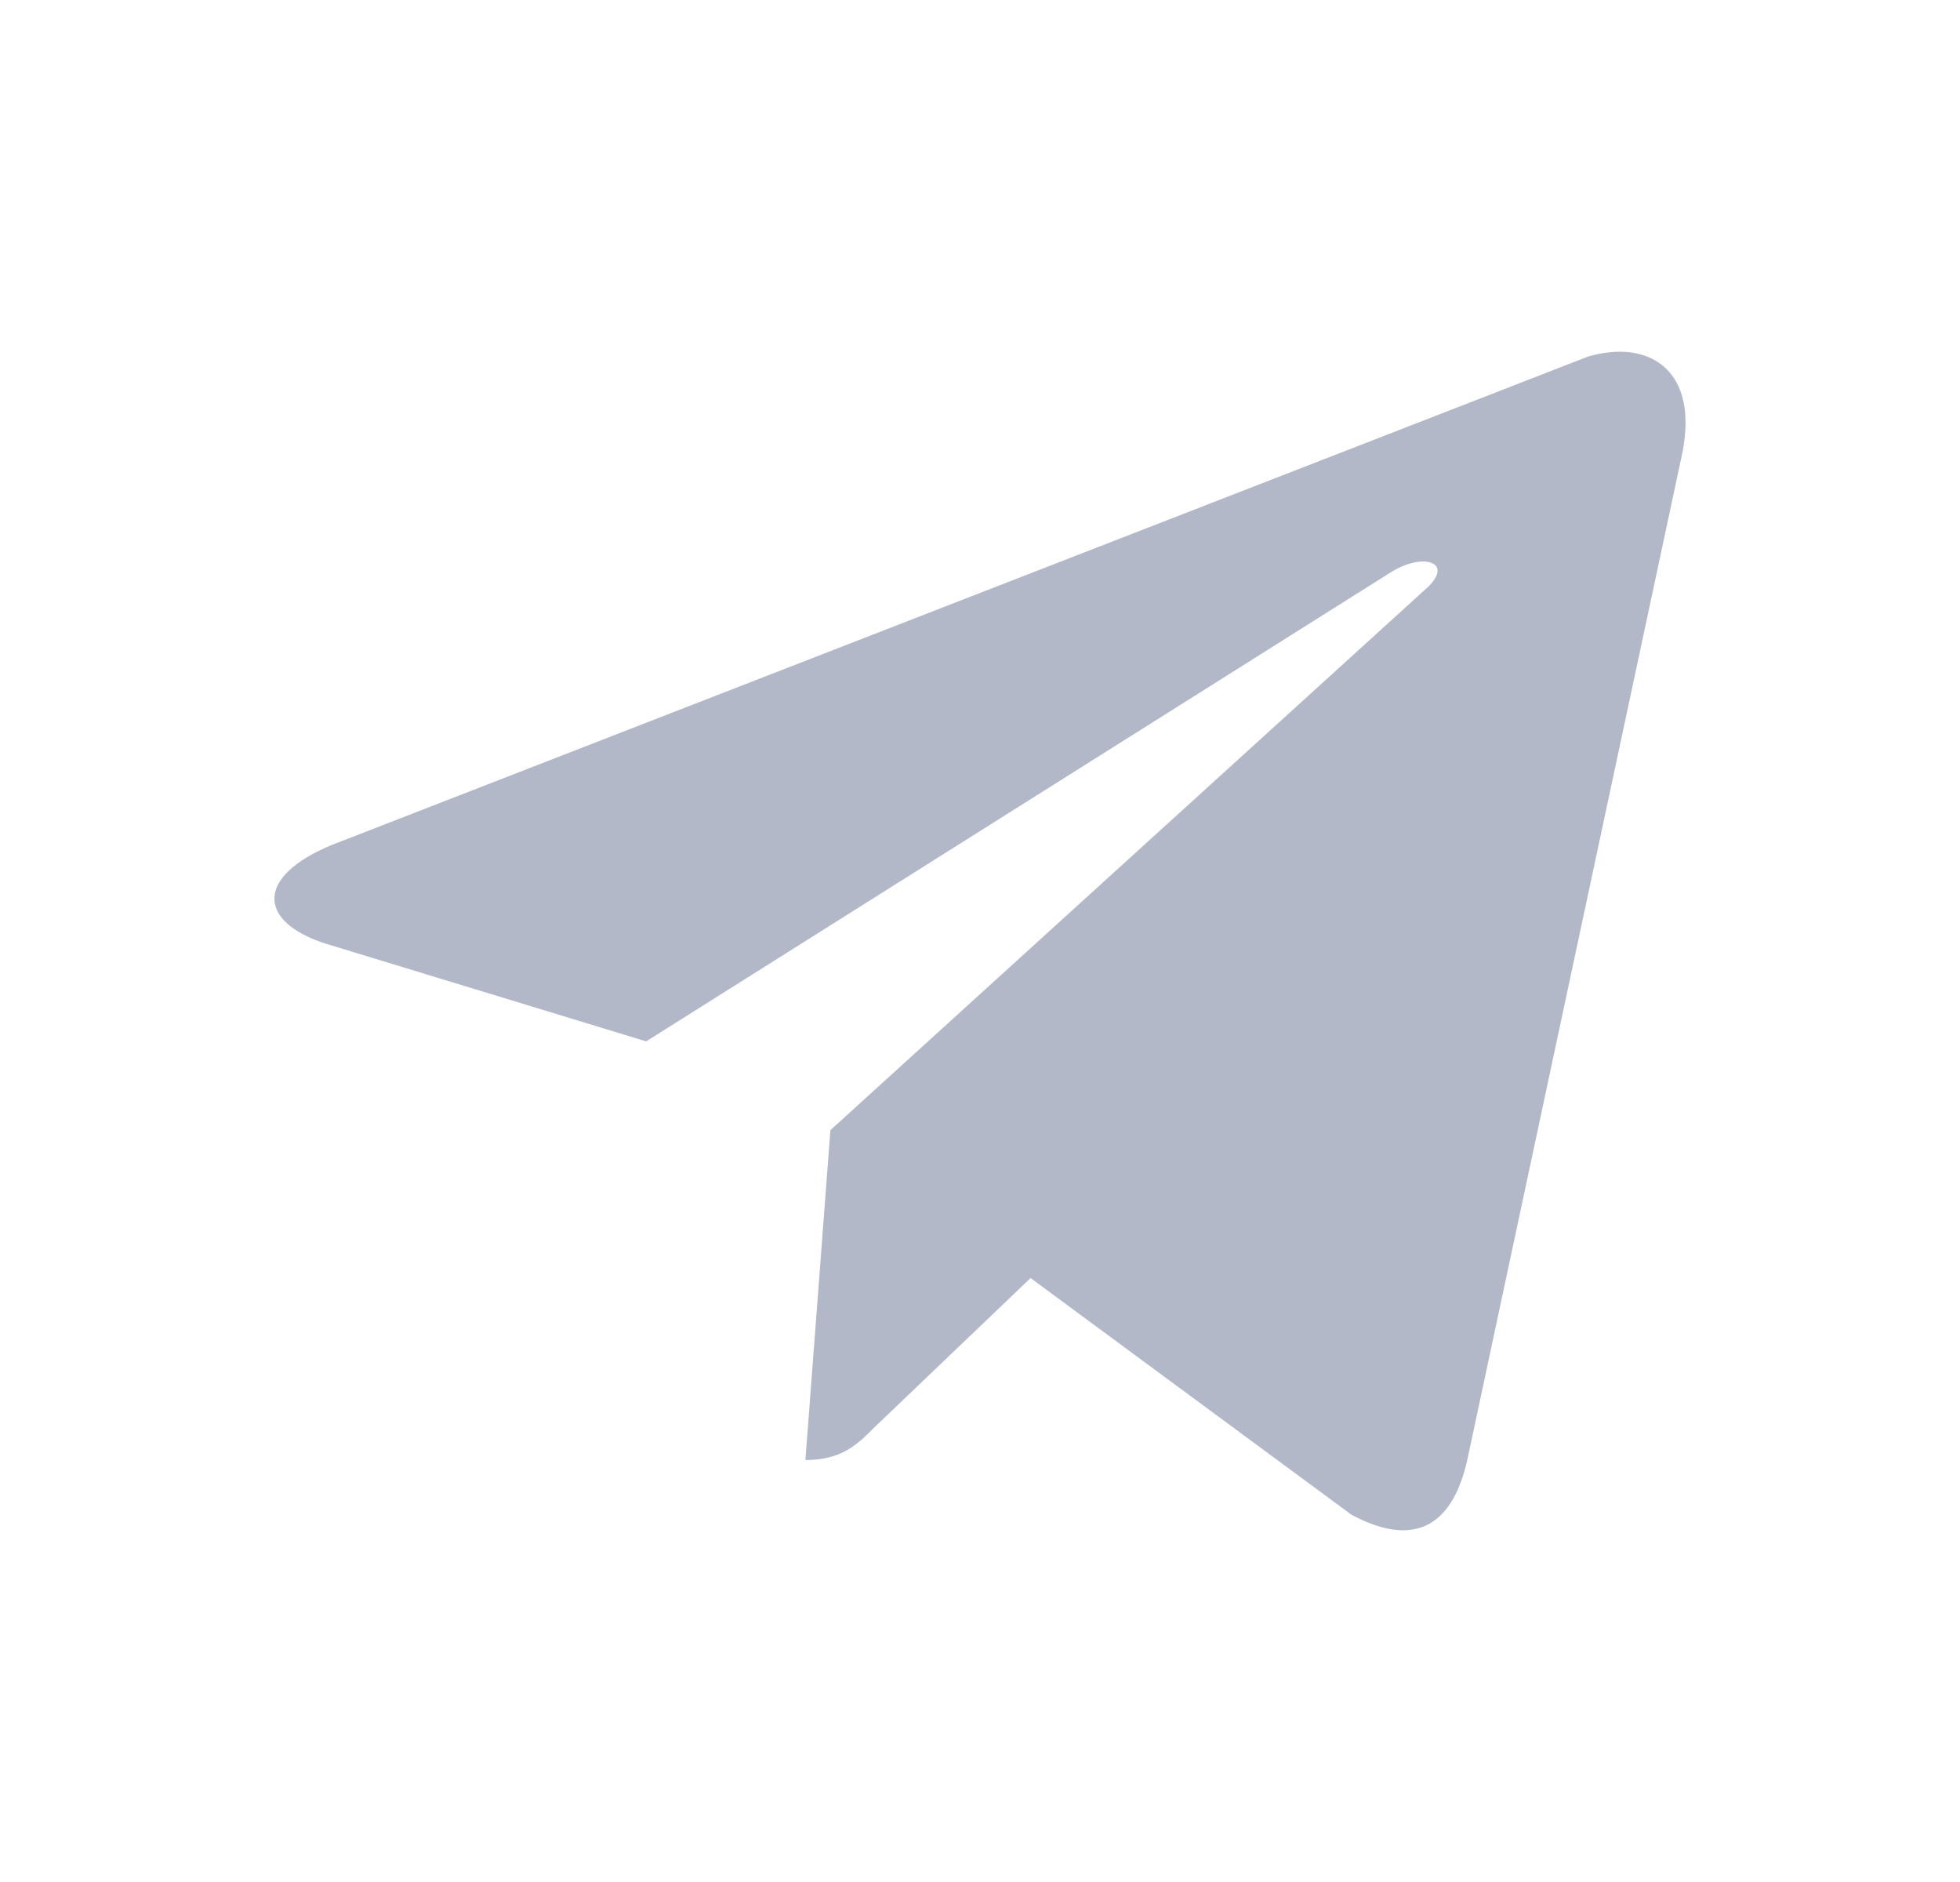 <?xml version="1.0" encoding="UTF-8"?> <svg xmlns="http://www.w3.org/2000/svg" width="25" height="24" viewBox="0 0 25 24" fill="none"><path d="M21.442 5.853L18.715 18.619C18.512 19.518 17.99 19.721 17.236 19.315L13.145 16.298L11.143 18.212C10.94 18.416 10.737 18.619 10.273 18.619L10.592 14.412L18.222 7.478C18.541 7.159 18.135 7.043 17.729 7.305L8.242 13.28L4.151 12.033C3.252 11.743 3.252 11.133 4.354 10.728L20.253 4.548C21.036 4.316 21.703 4.722 21.442 5.853Z" fill="#B2B8C7"></path></svg> 